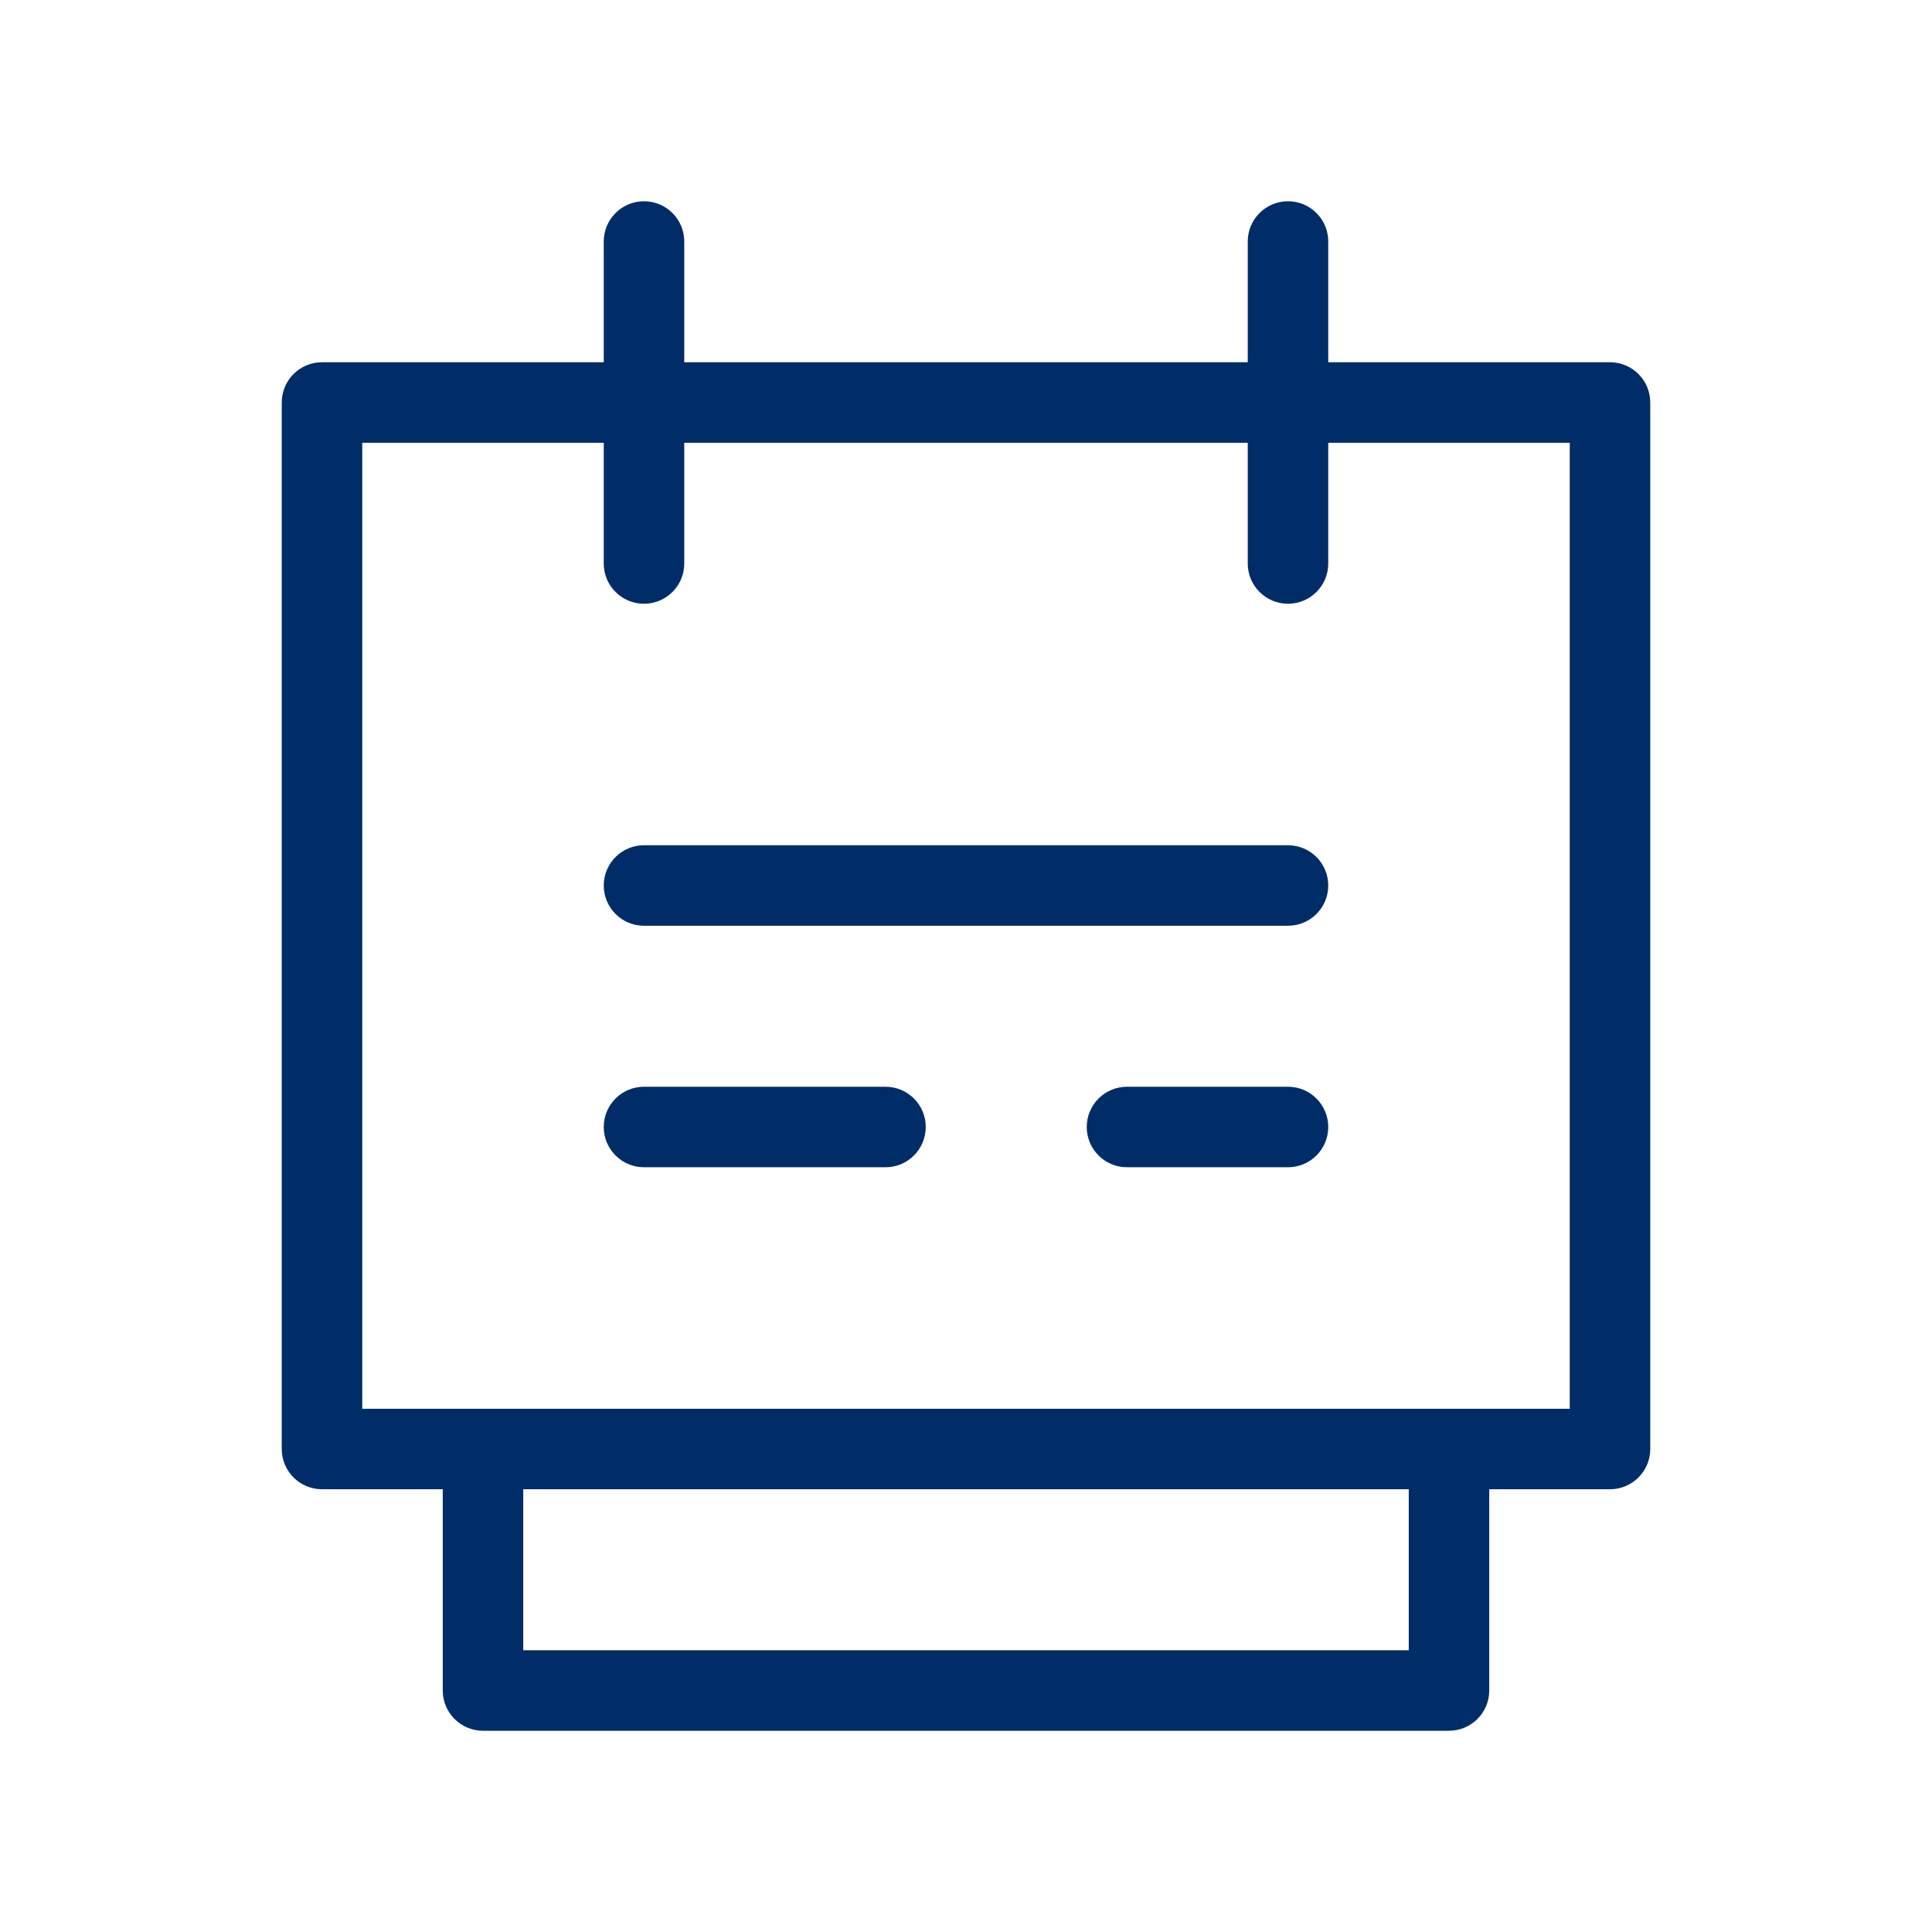 <svg width="96" height="96" viewBox="0 0 96 96" fill="none" xmlns="http://www.w3.org/2000/svg">
<path fill-rule="evenodd" clip-rule="evenodd" d="M64 10C65.105 10 66 10.895 66 12V18H80C81.105 18 82 18.895 82 20V72C82 73.105 81.105 74 80 74H74V84C74 85.105 73.105 86 72 86H24C22.895 86 22 85.105 22 84V74H16C14.895 74 14 73.105 14 72V20C14 18.895 14.895 18 16 18H30V12C30 10.895 30.895 10 32 10C33.105 10 34 10.895 34 12V18H62V12C62 10.895 62.895 10 64 10ZM70 74H26V82H70V74ZM30 22H18V70H78V22H66V28C66 29.105 65.105 30 64 30C62.895 30 62 29.105 62 28V22H34V28C34 29.105 33.105 30 32 30C30.895 30 30 29.105 30 28V22ZM44 54C45.105 54 46 54.895 46 56C46 57.105 45.105 58 44 58H32C30.895 58 30 57.105 30 56C30 54.895 30.895 54 32 54H44ZM64 54C65.105 54 66 54.895 66 56C66 57.105 65.105 58 64 58H56C54.895 58 54 57.105 54 56C54 54.895 54.895 54 56 54H64ZM64 42C65.105 42 66 42.895 66 44C66 45.105 65.105 46 64 46H32C30.895 46 30 45.105 30 44C30 42.895 30.895 42 32 42H64Z" fill="#002D67"/>
</svg>
